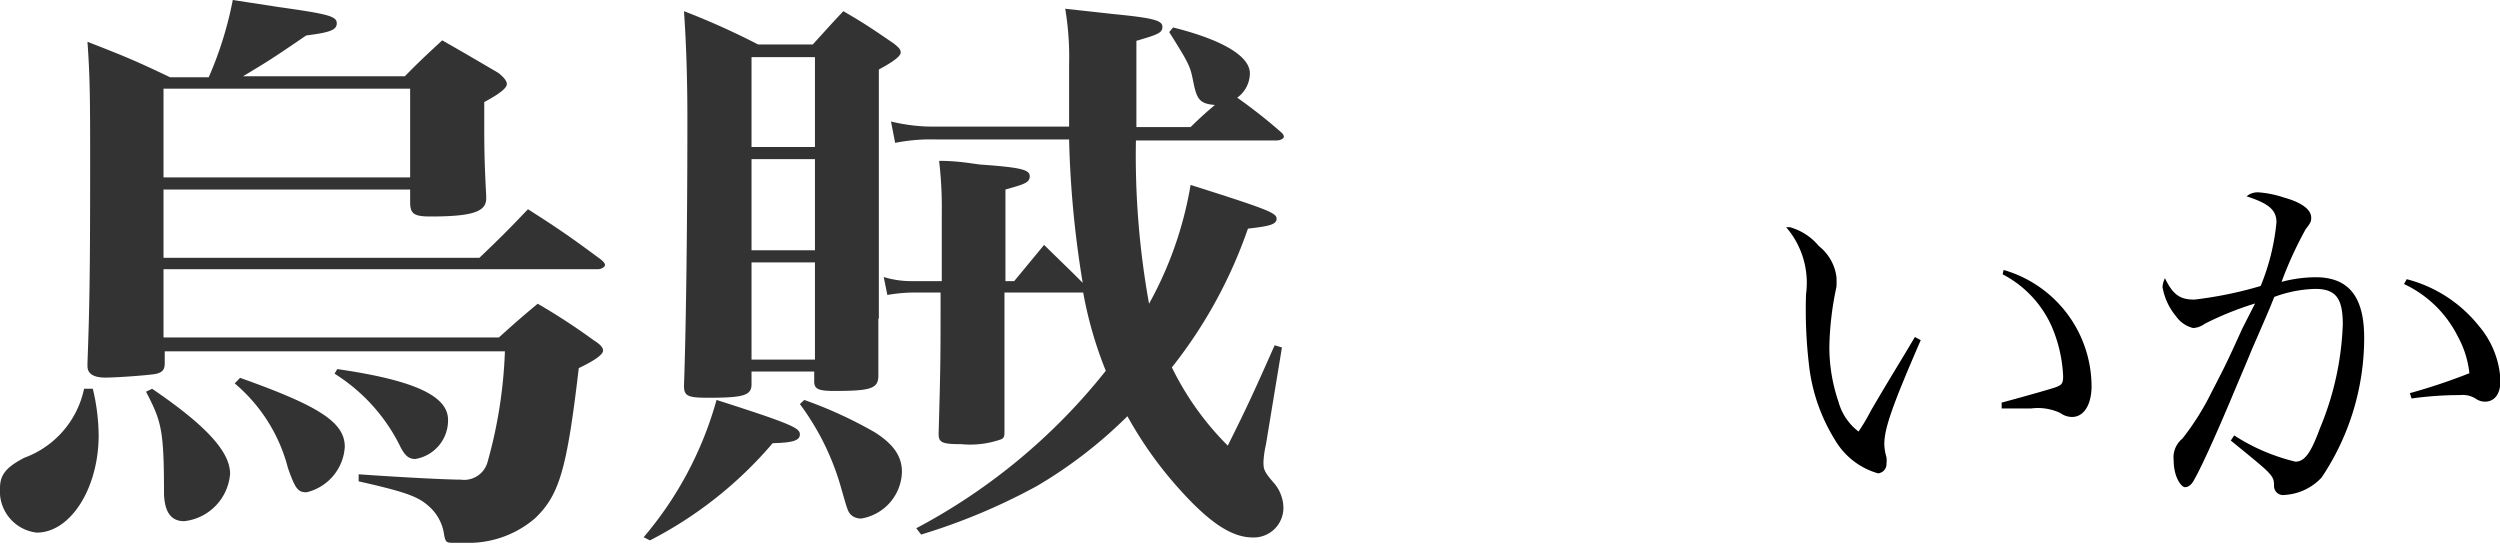 <svg xmlns="http://www.w3.org/2000/svg" width="102.89" height="22.39" viewBox="0 0 102.89 22.39"><defs><style>.cls-1{fill:#333;}</style></defs><title>アセット 14</title><g id="レイヤー_2" data-name="レイヤー 2"><g id="PC"><path class="cls-1" d="M3.82,16a8.45,8.45,0,0,1,.24,1.92c0,2.16-1.15,4-2.55,4A1.71,1.71,0,0,1,0,20.09c0-.55.25-.86,1-1.25A3.87,3.87,0,0,0,3.46,16ZM16.66,3.14c.63-.64.85-.84,1.54-1.48,1,.57,1.32.76,2.31,1.34.24.19.35.34.35.46s-.16.33-.93.74V5c0,.91,0,1.58.08,3.05v.12c0,.55-.58.74-2.3.74-.69,0-.83-.12-.83-.6V7.8H6.73v2.81h13c.88-.84,1.15-1.11,2-2,1.31.84,1.73,1.13,3,2.07.11.09.17.16.17.23s-.14.17-.3.17H6.73v2.81h13.8c.69-.62.88-.79,1.6-1.39A26.69,26.69,0,0,1,24.43,14c.3.19.39.31.39.43s-.2.34-1,.72c-.49,4.18-.8,5.23-1.81,6.19a4.2,4.2,0,0,1-2.58,1l-.74,0c-.31,0-.36,0-.42-.38a1.88,1.88,0,0,0-.65-1.15c-.44-.39-1-.58-2.86-1v-.29c1.7.12,3.6.22,4.2.22A1,1,0,0,0,20.07,19a19.22,19.22,0,0,0,.71-4.54h-14v.49c0,.28-.11.4-.44.45s-1.54.14-2,.14-.74-.14-.74-.47v-.12c.08-2.21.11-3.53.11-8.09,0-2.57,0-3.6-.11-5.14,1.54.6,2,.79,3.4,1.46H8.59A15,15,0,0,0,9.58,0l1.89.29c2.06.29,2.39.38,2.39.67s-.33.38-1.26.5C11.2,2.42,11,2.54,10,3.14ZM6.26,16c2.22,1.51,3.21,2.59,3.21,3.5a2.13,2.13,0,0,1-1.89,1.95c-.53,0-.8-.36-.83-1.11,0-2.68-.11-3-.74-4.22ZM16.88,7.3V3.65H6.73V7.3Zm-7,8.25c3.26,1.16,4.31,1.83,4.31,2.84a2.05,2.05,0,0,1-1.57,1.87c-.35,0-.46-.12-.77-1a6.75,6.75,0,0,0-2.19-3.48Zm4-.36c3.19.46,4.56,1.11,4.56,2.09a1.61,1.61,0,0,1-1.35,1.61c-.27,0-.44-.14-.65-.58a7.37,7.37,0,0,0-2.67-2.93Z"/><path class="cls-1" d="M26.49,22.11a14.83,14.83,0,0,0,3-5.65c3.13,1,3.43,1.16,3.43,1.42s-.33.34-1.12.36a16.57,16.57,0,0,1-5.05,4Zm9.66-9c0,1.46,0,1.46,0,2.35,0,.53-.3.63-1.81.63-.66,0-.83-.08-.83-.39v-.41H30.93v.53c0,.46-.35.55-1.78.55-.85,0-1-.07-1-.5.09-2.47.14-7,.14-10.95,0-1.72-.05-3.16-.14-4.46a30.63,30.63,0,0,1,3.05,1.37h2.25c.55-.6.71-.79,1.26-1.37.94.55,1.18.72,2.06,1.32.22.17.3.26.3.38s-.19.32-.9.7c0,1.7,0,2.88,0,3.65v6.6ZM33.54,2.35H30.93v3.7h2.61Zm-2.61,4.2V10.3h2.61V6.55Zm0,4.25v4h2.61v-4Zm2.17,5.66A17.56,17.56,0,0,1,36,17.79c.79.5,1.12,1,1.12,1.63a2,2,0,0,1-1.67,1.92.62.62,0,0,1-.39-.12c-.16-.15-.16-.15-.44-1.13a10.6,10.6,0,0,0-1.7-3.46Zm3.27-5.06a3.82,3.82,0,0,0,1.15.17h1.24V8.74a16.48,16.48,0,0,0-.11-2.12c.74,0,1.29.1,1.67.15,1.68.12,2.06.21,2.06.48s-.22.33-1,.55c0,1.37,0,2,0,2.91v.86h.36l1.23-1.49,1.21,1.18.38.38A41.76,41.76,0,0,1,44,5.74H38.54a7.55,7.55,0,0,0-1.7.14L36.67,5a7.34,7.34,0,0,0,1.92.21H44c0-.79,0-1,0-1.13V2.66a12.07,12.07,0,0,0-.16-2.3l2,.22c1.62.16,2,.26,2,.52s-.19.32-1.07.58c0,1.92,0,2.54,0,3.55H49c.46-.45.66-.62,1-.91-.61-.05-.74-.22-.88-.91s-.14-.72-1-2.09l.16-.19c2,.5,3.16,1.17,3.16,1.89a1.25,1.25,0,0,1-.52,1,21.75,21.75,0,0,1,1.78,1.4c.11.09.14.16.14.21s-.11.15-.3.15H46.75a34.34,34.34,0,0,0,.54,6.72A15.25,15.25,0,0,0,49,7.61c3.15,1,3.54,1.15,3.54,1.39s-.3.31-1.18.41a19.39,19.39,0,0,1-3.13,5.71,11.93,11.93,0,0,0,2.3,3.22c.83-1.66,1.1-2.26,1.93-4.13l.3.09-.66,4A3.91,3.91,0,0,0,52,19c0,.29,0,.39.44.89a1.59,1.59,0,0,1,.38,1,1.22,1.22,0,0,1-1.26,1.23c-.94,0-1.95-.72-3.38-2.4a16.17,16.17,0,0,1-1.78-2.59A18.83,18.83,0,0,1,42.68,20,25.11,25.11,0,0,1,37.91,22l-.2-.26a24.7,24.7,0,0,0,7.8-6.48,16.33,16.33,0,0,1-.93-3.22H41.34c0,4.39,0,4.39,0,5.69,0,.19,0,.27-.11.34a3.81,3.81,0,0,1-1.67.21c-.8,0-.93-.07-.93-.43.08-2.85.08-3.09.08-5.81H37.52a6.61,6.61,0,0,0-1,.1Z"/><path d="M79.05,14c-1.17,2.69-1.5,3.64-1.5,4.28a2.08,2.08,0,0,0,.09.54,1.15,1.15,0,0,1,0,.26.38.38,0,0,1-.35.4,3,3,0,0,1-1.76-1.36,7.41,7.41,0,0,1-1.09-3.2,19.18,19.18,0,0,1-.11-2.82,3.5,3.5,0,0,0-.82-2.75h.15a2.38,2.38,0,0,1,1.2.78,1.93,1.93,0,0,1,.72,1.26,3,3,0,0,1,0,.42,12.76,12.76,0,0,0-.29,2.38,6.9,6.9,0,0,0,.37,2.33,2.3,2.3,0,0,0,.83,1.24A8,8,0,0,0,77,16.9c.51-.87.51-.87,1.35-2.26l.46-.77Zm3.41-2.89a5,5,0,0,1,3.62,4.78c0,.77-.32,1.27-.8,1.27A.8.8,0,0,1,84.8,17a2.17,2.17,0,0,0-1.2-.19c-.37,0-.68,0-1.22,0l0-.24c1.3-.35,2-.56,2.16-.61.32-.11.37-.17.37-.48a5.79,5.79,0,0,0-.49-2.09,4.45,4.45,0,0,0-2-2.1Z"/><path d="M92.81,12.49a12.9,12.9,0,0,0-2.08.84.86.86,0,0,1-.47.17,1.21,1.21,0,0,1-.7-.48A2.55,2.55,0,0,1,89,11.81a1,1,0,0,1,.1-.36c.33.68.62.88,1.21.88a16.12,16.12,0,0,0,2.73-.56,9.16,9.16,0,0,0,.65-2.62c0-.5-.3-.77-1.23-1.07A.71.71,0,0,1,93,7.92,4.28,4.28,0,0,1,94,8.13c.72.2,1.12.49,1.12.83,0,.12,0,.19-.22.46a15.65,15.65,0,0,0-1,2.18,5.6,5.6,0,0,1,1.4-.19c1.37,0,2,.81,2,2.49a10.32,10.32,0,0,1-1.75,5.75,2.25,2.25,0,0,1-1.53.72.37.37,0,0,1-.43-.37c0-.45-.08-.48-1.78-1.87l.14-.21A8.12,8.12,0,0,0,94.47,19c.37,0,.63-.34,1-1.35a12.17,12.17,0,0,0,.95-4.3c0-1.08-.29-1.46-1.14-1.46a5.17,5.17,0,0,0-1.68.33c-.22.55-.22.55-.93,2.18-.06.16-.38.91-.94,2.24-.64,1.51-1.17,2.66-1.43,3.11-.11.21-.24.3-.38.3s-.46-.41-.46-1.1a1,1,0,0,1,.36-.9,10.77,10.77,0,0,0,1.19-1.89c.61-1.18.61-1.18,1.28-2.65Zm6.24-1A5.57,5.57,0,0,1,102,13.39a3.74,3.74,0,0,1,.91,2.27c0,.55-.24.87-.64.87a.64.64,0,0,1-.36-.11,1,1,0,0,0-.66-.16,14.55,14.55,0,0,0-2,.14l-.07-.22a23.59,23.59,0,0,0,2.45-.82,4.06,4.06,0,0,0-.49-1.54,4.69,4.69,0,0,0-2.2-2.13Z"/></g></g></svg>